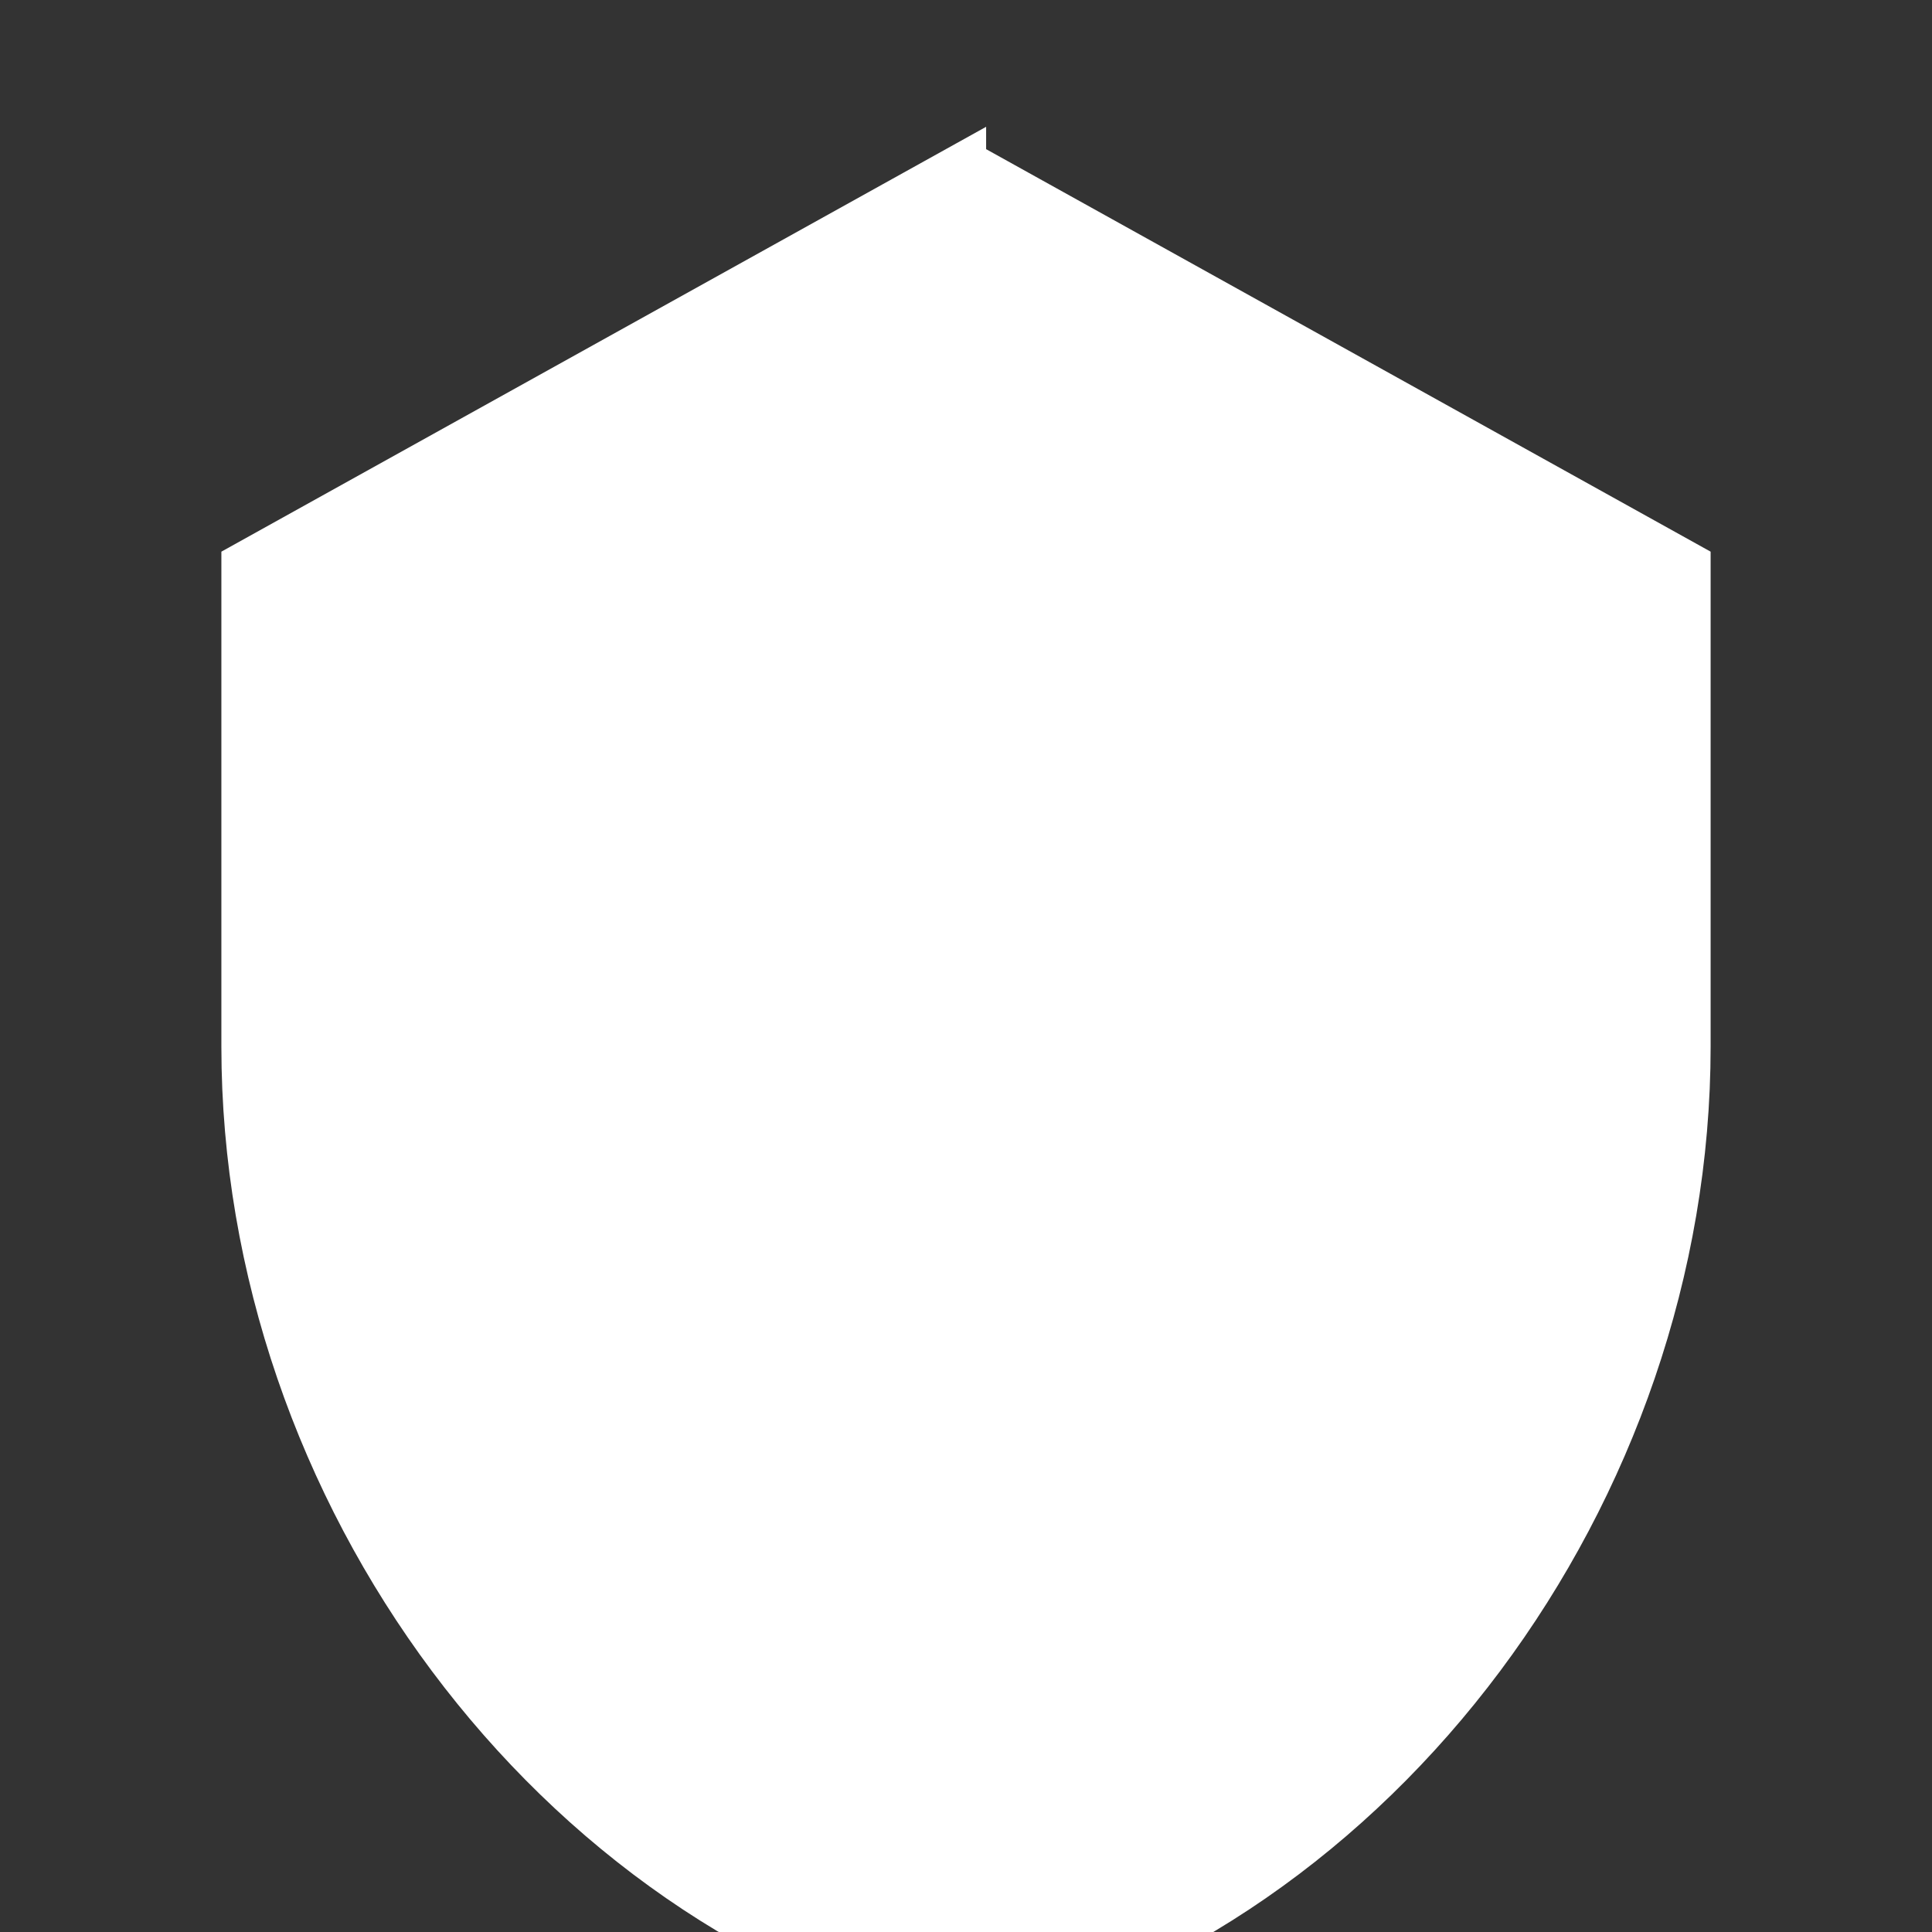 <svg xmlns="http://www.w3.org/2000/svg" viewBox="0 0 24 24" fill="none">
  <rect x="0" y="0" width="24" height="24" fill="#333333" stroke="none"/>
  <path d="M12 2L3 7v6c0 5.55 3.84 10.74 9 12 5.16-1.26 9-6.45 9-12V7l-9-5z" fill="white" stroke="white" stroke-width="0.5"/>
</svg>